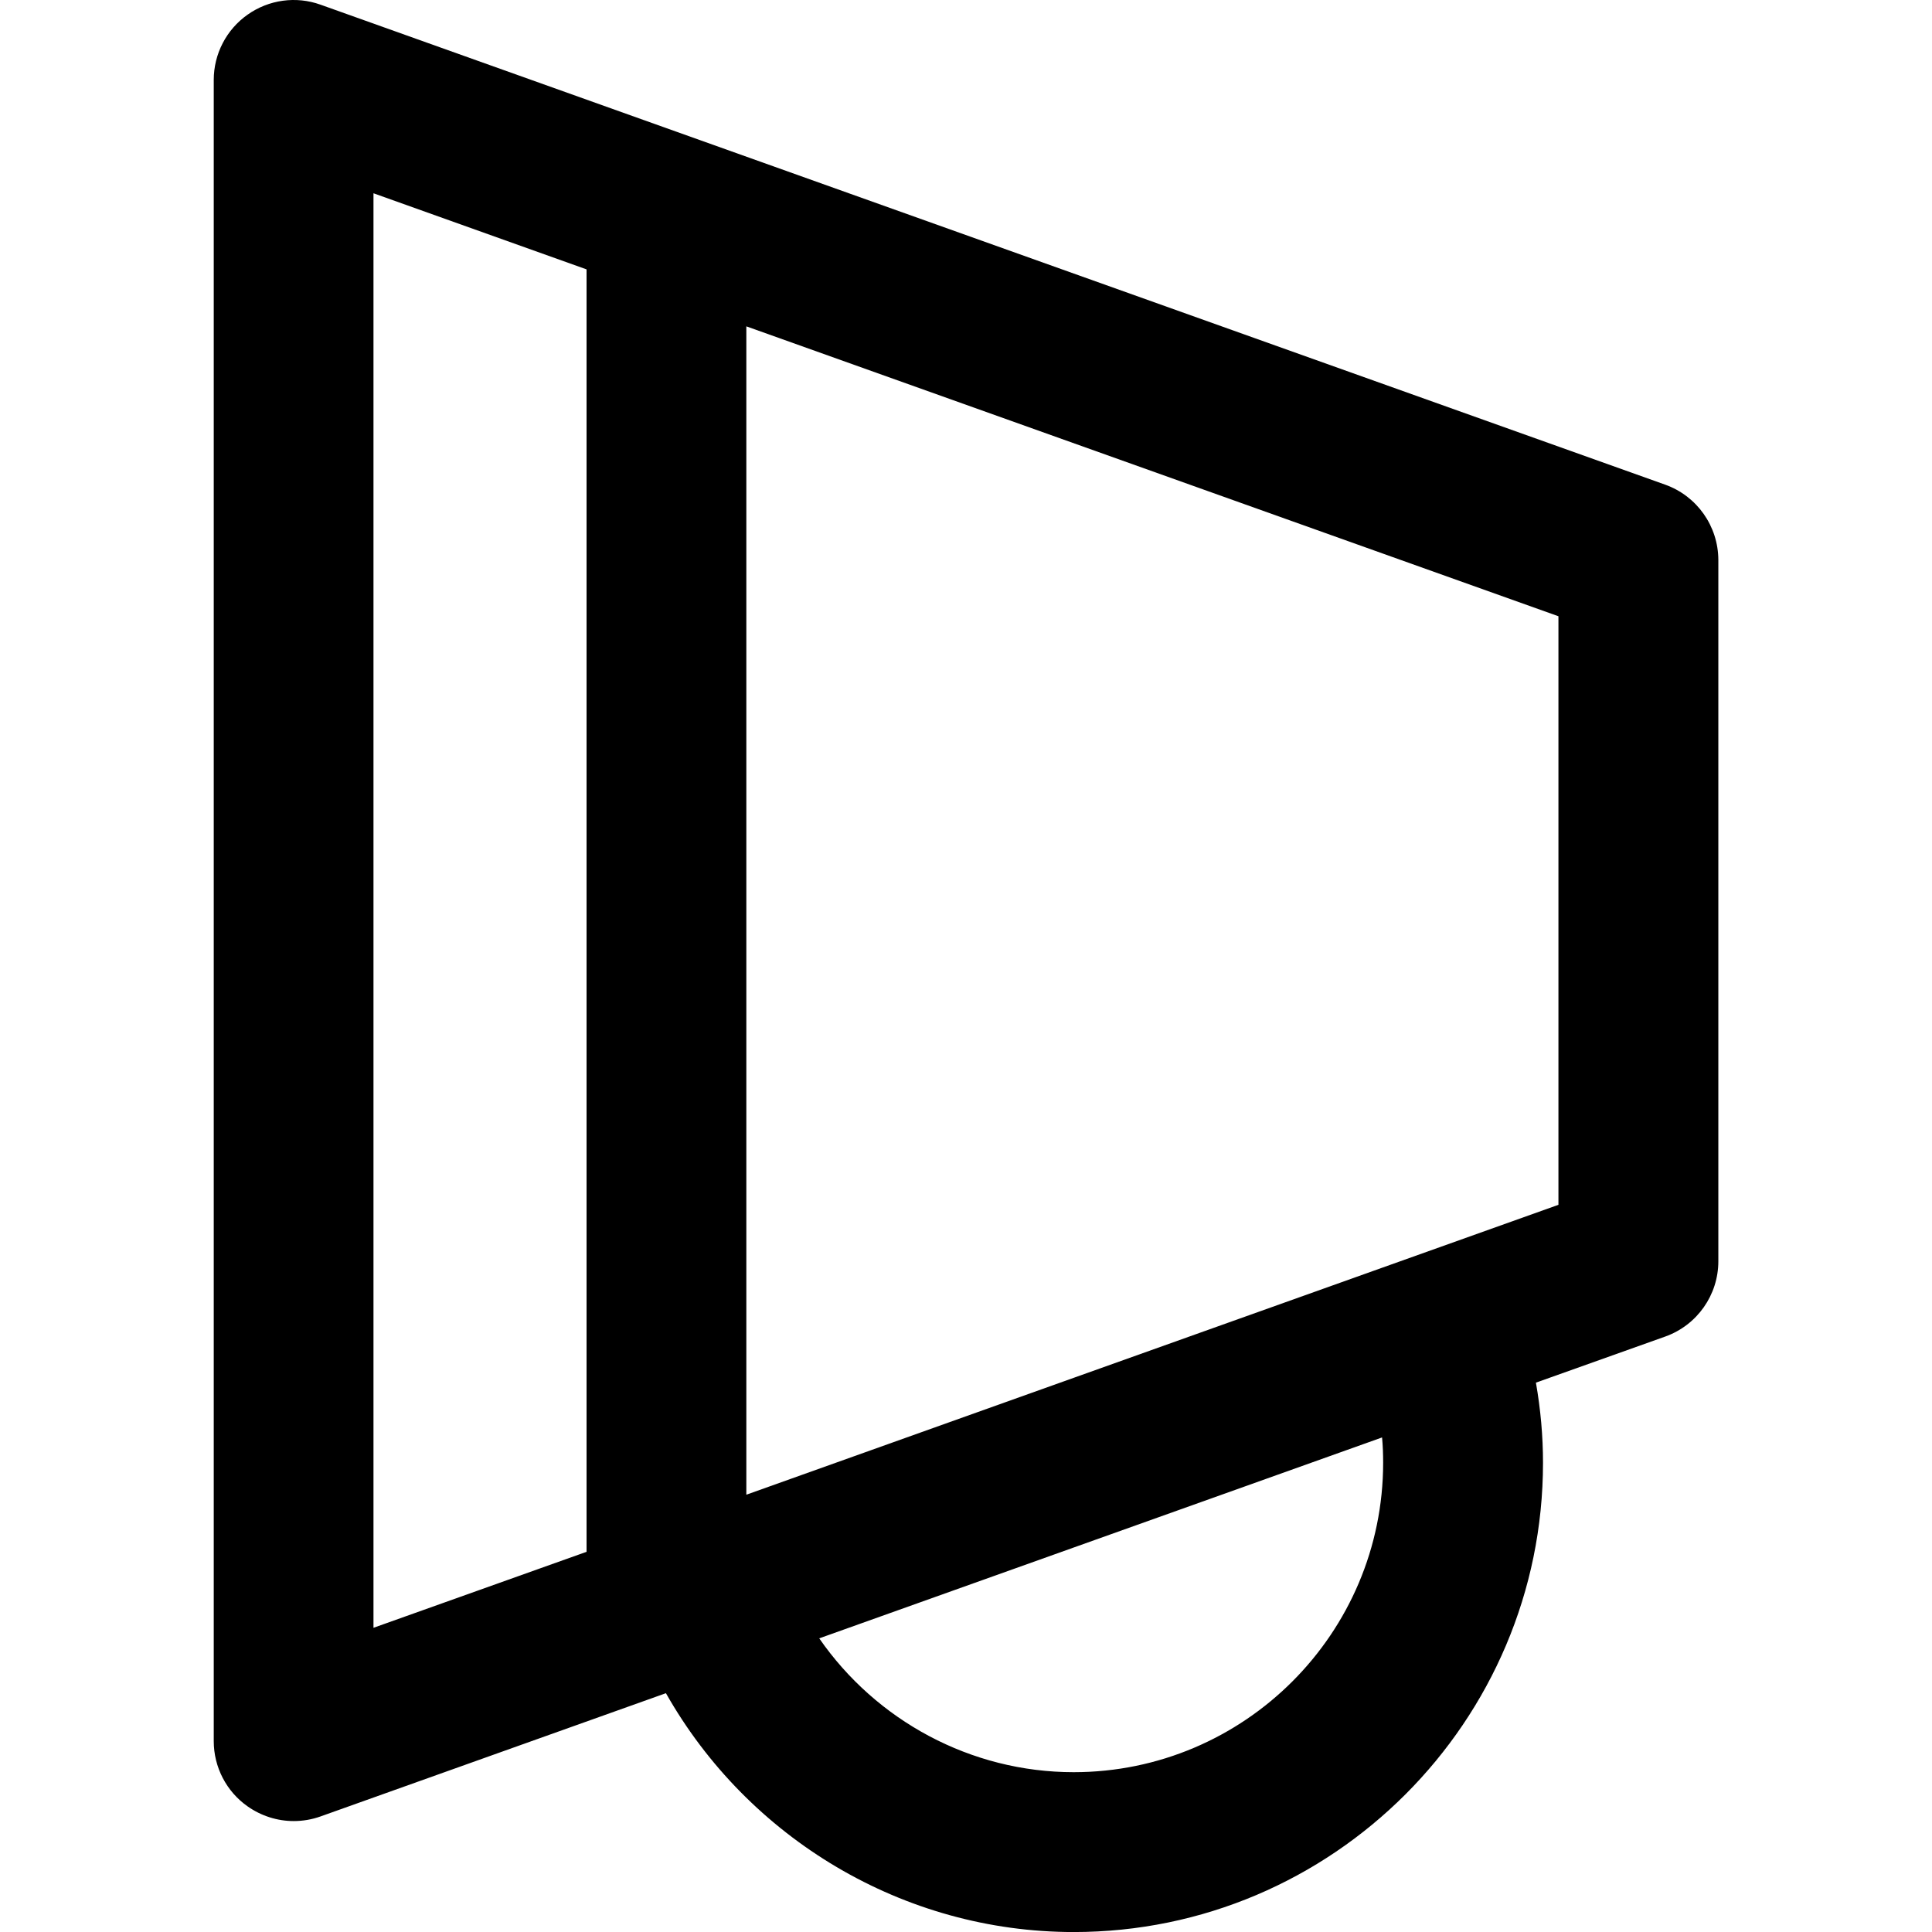 <?xml version="1.0" encoding="iso-8859-1"?>
<!-- Uploaded to: SVG Repo, www.svgrepo.com, Generator: SVG Repo Mixer Tools -->
<!DOCTYPE svg PUBLIC "-//W3C//DTD SVG 1.1//EN" "http://www.w3.org/Graphics/SVG/1.1/DTD/svg11.dtd">
<svg fill="#000000" version="1.1" id="Capa_1" xmlns="http://www.w3.org/2000/svg" xmlns:xlink="http://www.w3.org/1999/xlink" 
	 width="800px" height="800px" viewBox="0 0 46.324 46.324"
	 xml:space="preserve">
<g>
	<g>
		<path d="M39.927,11.621L7.685,0.112c-0.588-0.211-1.239-0.12-1.748,0.239C5.428,0.709,5.125,1.294,5.125,1.916v39.832
			c0,0.622,0.303,1.207,0.812,1.564c0.327,0.23,0.714,0.352,1.104,0.352c0.217,0,0.435-0.036,0.645-0.111l8.281-2.955
			c1.971,3.483,5.691,5.727,9.778,5.727c6.204,0,11.252-5.049,11.252-11.253c0-0.642-0.058-1.283-0.17-1.92l3.103-1.106
			c0.762-0.273,1.271-0.995,1.271-1.805V13.425C41.198,12.616,40.69,11.894,39.927,11.621z M8.955,4.634l5.109,1.825v30.749
			L8.955,39.03V4.634z M33.138,34.466c0.019,0.201,0.026,0.403,0.026,0.604c0,4.093-3.329,7.422-7.421,7.422
			c-2.467,0-4.735-1.237-6.1-3.209l9.417-3.361L33.138,34.466z M37.367,28.888l-11.619,4.147l-7.853,2.804V7.825l19.472,6.951
			V28.888z"/>
	</g>
</g>
</svg>